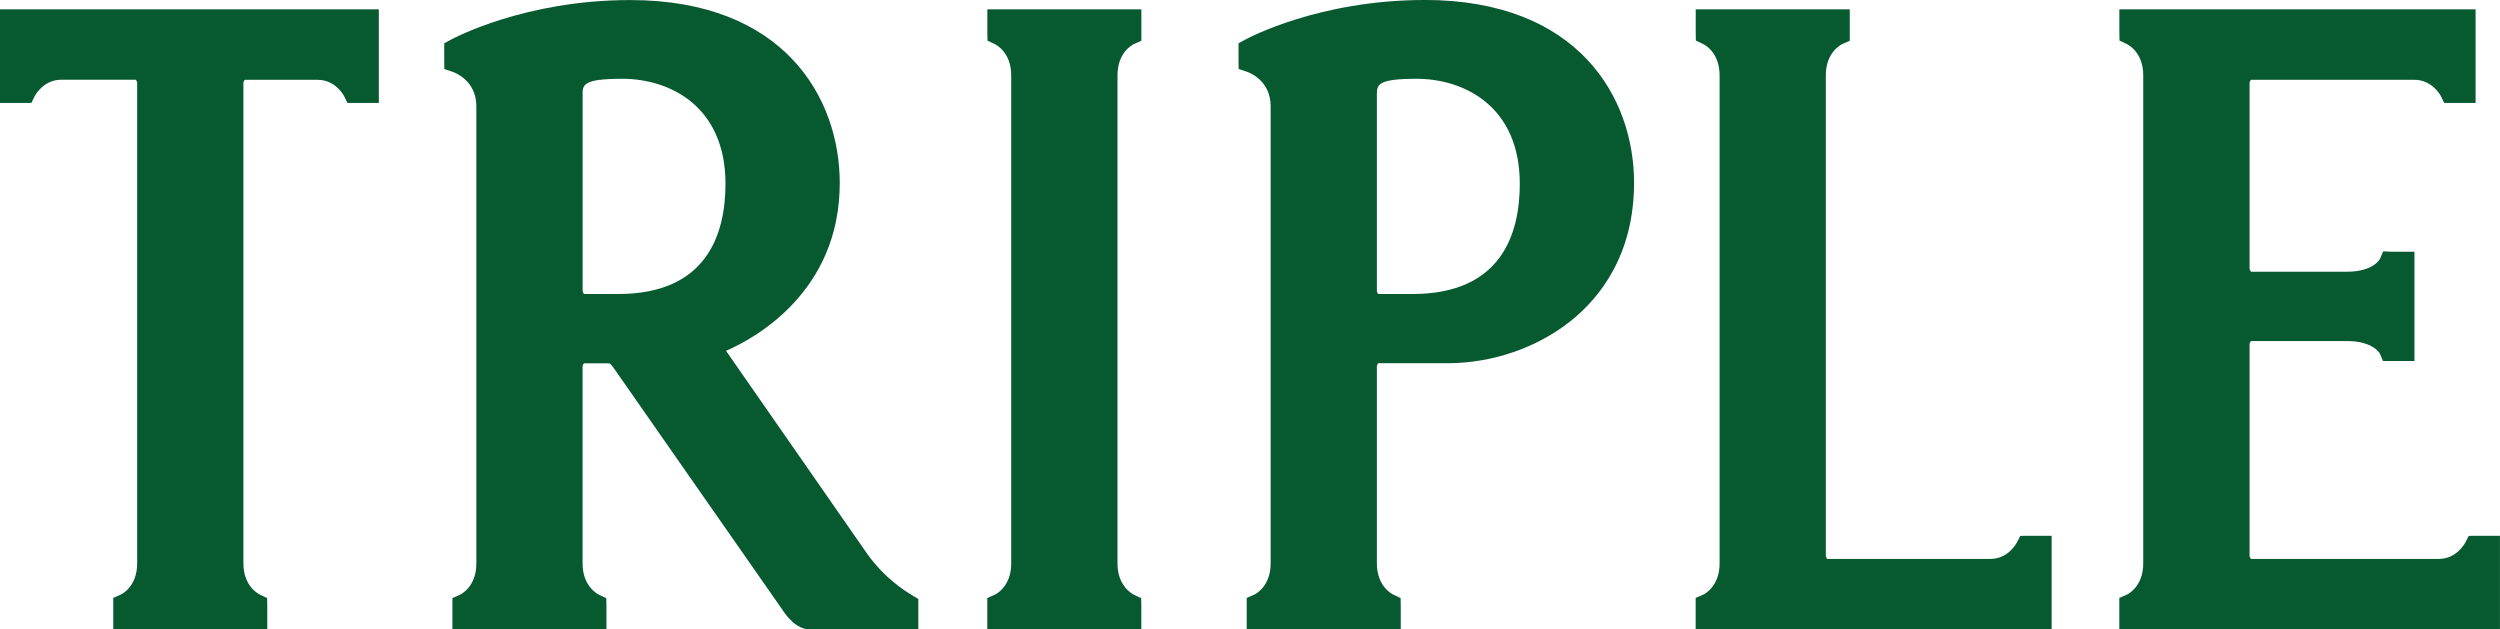 <svg width="143" height="36" viewBox="0 0 143 36" fill="none" xmlns="http://www.w3.org/2000/svg">
<g clip-path="url(#clip0_636_190)">
<path fill-rule="evenodd" clip-rule="evenodd" d="M0 5.886H1.794L1.989 5.492C1.989 5.492 2.46 4.562 3.497 4.562H7.767C7.801 4.596 7.846 4.678 7.846 4.739V32.227C7.846 33.533 6.992 33.973 6.904 34.013L6.478 34.199V35.997H15.288V34.664L15.279 34.209L14.875 34.016C14.777 33.97 13.923 33.53 13.923 32.224V4.743C13.923 4.681 13.969 4.599 14.002 4.565H18.172C19.187 4.565 19.665 5.461 19.68 5.495L19.875 5.889H21.669V0.532H0V5.886Z" fill="#075A2F"/>
<path fill-rule="evenodd" clip-rule="evenodd" d="M49.53 31.573L41.529 20.067C43.092 19.391 48.046 16.746 48.034 10.451C48.028 5.629 44.883 0.003 36.045 0.003C30.021 0.003 25.948 2.183 25.778 2.278L25.41 2.48V3.44L25.416 3.95L25.897 4.112C26.034 4.158 27.247 4.614 27.247 6.081V32.236C27.247 33.542 26.392 33.982 26.304 34.022L25.878 34.208V36.006H34.689V34.673L34.68 34.217L34.275 34.025C34.178 33.979 33.324 33.538 33.324 32.233V20.96C33.324 20.898 33.369 20.816 33.403 20.782H34.795C34.887 20.782 34.917 20.782 35.188 21.171C35.468 21.568 44.692 34.792 44.768 34.899C44.932 35.159 45.528 36.003 46.316 36.003H52.529V34.263L52.185 34.058C51.127 33.422 50.233 32.588 49.53 31.576V31.573ZM33.324 5.433C33.324 4.855 33.324 4.507 35.595 4.507C38.317 4.507 41.498 6.078 41.498 10.512C41.498 13.389 40.434 16.817 35.364 16.817H33.406C33.372 16.783 33.327 16.7 33.327 16.639V5.433H33.324Z" fill="#075A2F"/>
<path fill-rule="evenodd" clip-rule="evenodd" d="M81.479 0C75.451 0 71.382 2.18 71.212 2.275L70.844 2.477V3.434L70.85 3.944L71.33 4.106C71.467 4.152 72.681 4.608 72.681 6.076V32.23C72.681 33.536 71.826 33.976 71.738 34.016L71.312 34.202V36H80.123V34.667L80.114 34.211L79.709 34.019C79.612 33.973 78.757 33.533 78.757 32.227V20.954C78.757 20.893 78.803 20.81 78.836 20.776H82.802C85.351 20.776 87.917 19.896 89.84 18.364C91.494 17.043 93.468 14.6 93.468 10.448C93.468 5.626 90.329 -0.003 81.479 -0.003V0ZM78.836 16.817C78.803 16.783 78.757 16.701 78.757 16.64V5.433C78.757 4.856 78.757 4.507 81.029 4.507C83.751 4.507 86.932 6.079 86.932 10.512C86.932 13.389 85.868 16.817 80.798 16.817H78.839H78.836Z" fill="#075A2F"/>
<path fill-rule="evenodd" clip-rule="evenodd" d="M141.644 30.646L141.212 30.652L141.014 31.035C140.993 31.071 140.518 31.97 139.503 31.97H128.755C128.721 31.937 128.676 31.854 128.676 31.793V19.685C128.676 19.624 128.721 19.541 128.755 19.508H134.25C135.744 19.508 136.121 20.214 136.127 20.223L136.309 20.651H138.107V14.398H136.775L136.318 14.377L136.136 14.805C136.121 14.836 135.744 15.542 134.25 15.542H128.758C128.721 15.508 128.676 15.426 128.676 15.361V4.743C128.676 4.681 128.721 4.599 128.755 4.565H138.107C139.122 4.565 139.6 5.461 139.615 5.495L139.81 5.889H141.604V0.532H121.228V1.865L121.237 2.321L121.641 2.514C121.739 2.559 122.593 3 122.593 4.305V32.23C122.593 33.536 121.739 33.976 121.65 34.016L121.225 34.202V36H142.997V30.646H141.641H141.644Z" fill="#075A2F"/>
<path fill-rule="evenodd" clip-rule="evenodd" d="M115.562 30.652L115.364 31.035C115.343 31.071 114.869 31.97 113.853 31.97H104.516C104.483 31.937 104.437 31.854 104.437 31.793V4.305C104.437 3 105.292 2.559 105.38 2.52L105.806 2.333V0.532H96.995V1.865L97.004 2.321L97.409 2.514C97.506 2.559 98.361 3 98.361 4.305V32.23C98.361 33.536 97.506 33.976 97.418 34.016L96.992 34.202V36H117.353V30.646H115.997L115.565 30.652H115.562Z" fill="#075A2F"/>
<path fill-rule="evenodd" clip-rule="evenodd" d="M56.476 1.868L56.485 2.324L56.889 2.517C56.987 2.562 57.841 3.003 57.841 4.308V32.233C57.841 33.539 56.987 33.979 56.898 34.019L56.473 34.205V36.003H65.283V34.67L65.274 34.215L64.87 34.022C64.772 33.976 63.921 33.536 63.921 32.23V4.305C63.921 3 64.772 2.559 64.86 2.52L65.286 2.333V0.532H56.476V1.865V1.868Z" fill="#075A2F"/>
</g>
<defs>
<clipPath id="clip0_636_190">
<rect width="143" height="36" fill="white"/>
</clipPath>
</defs>
</svg>
